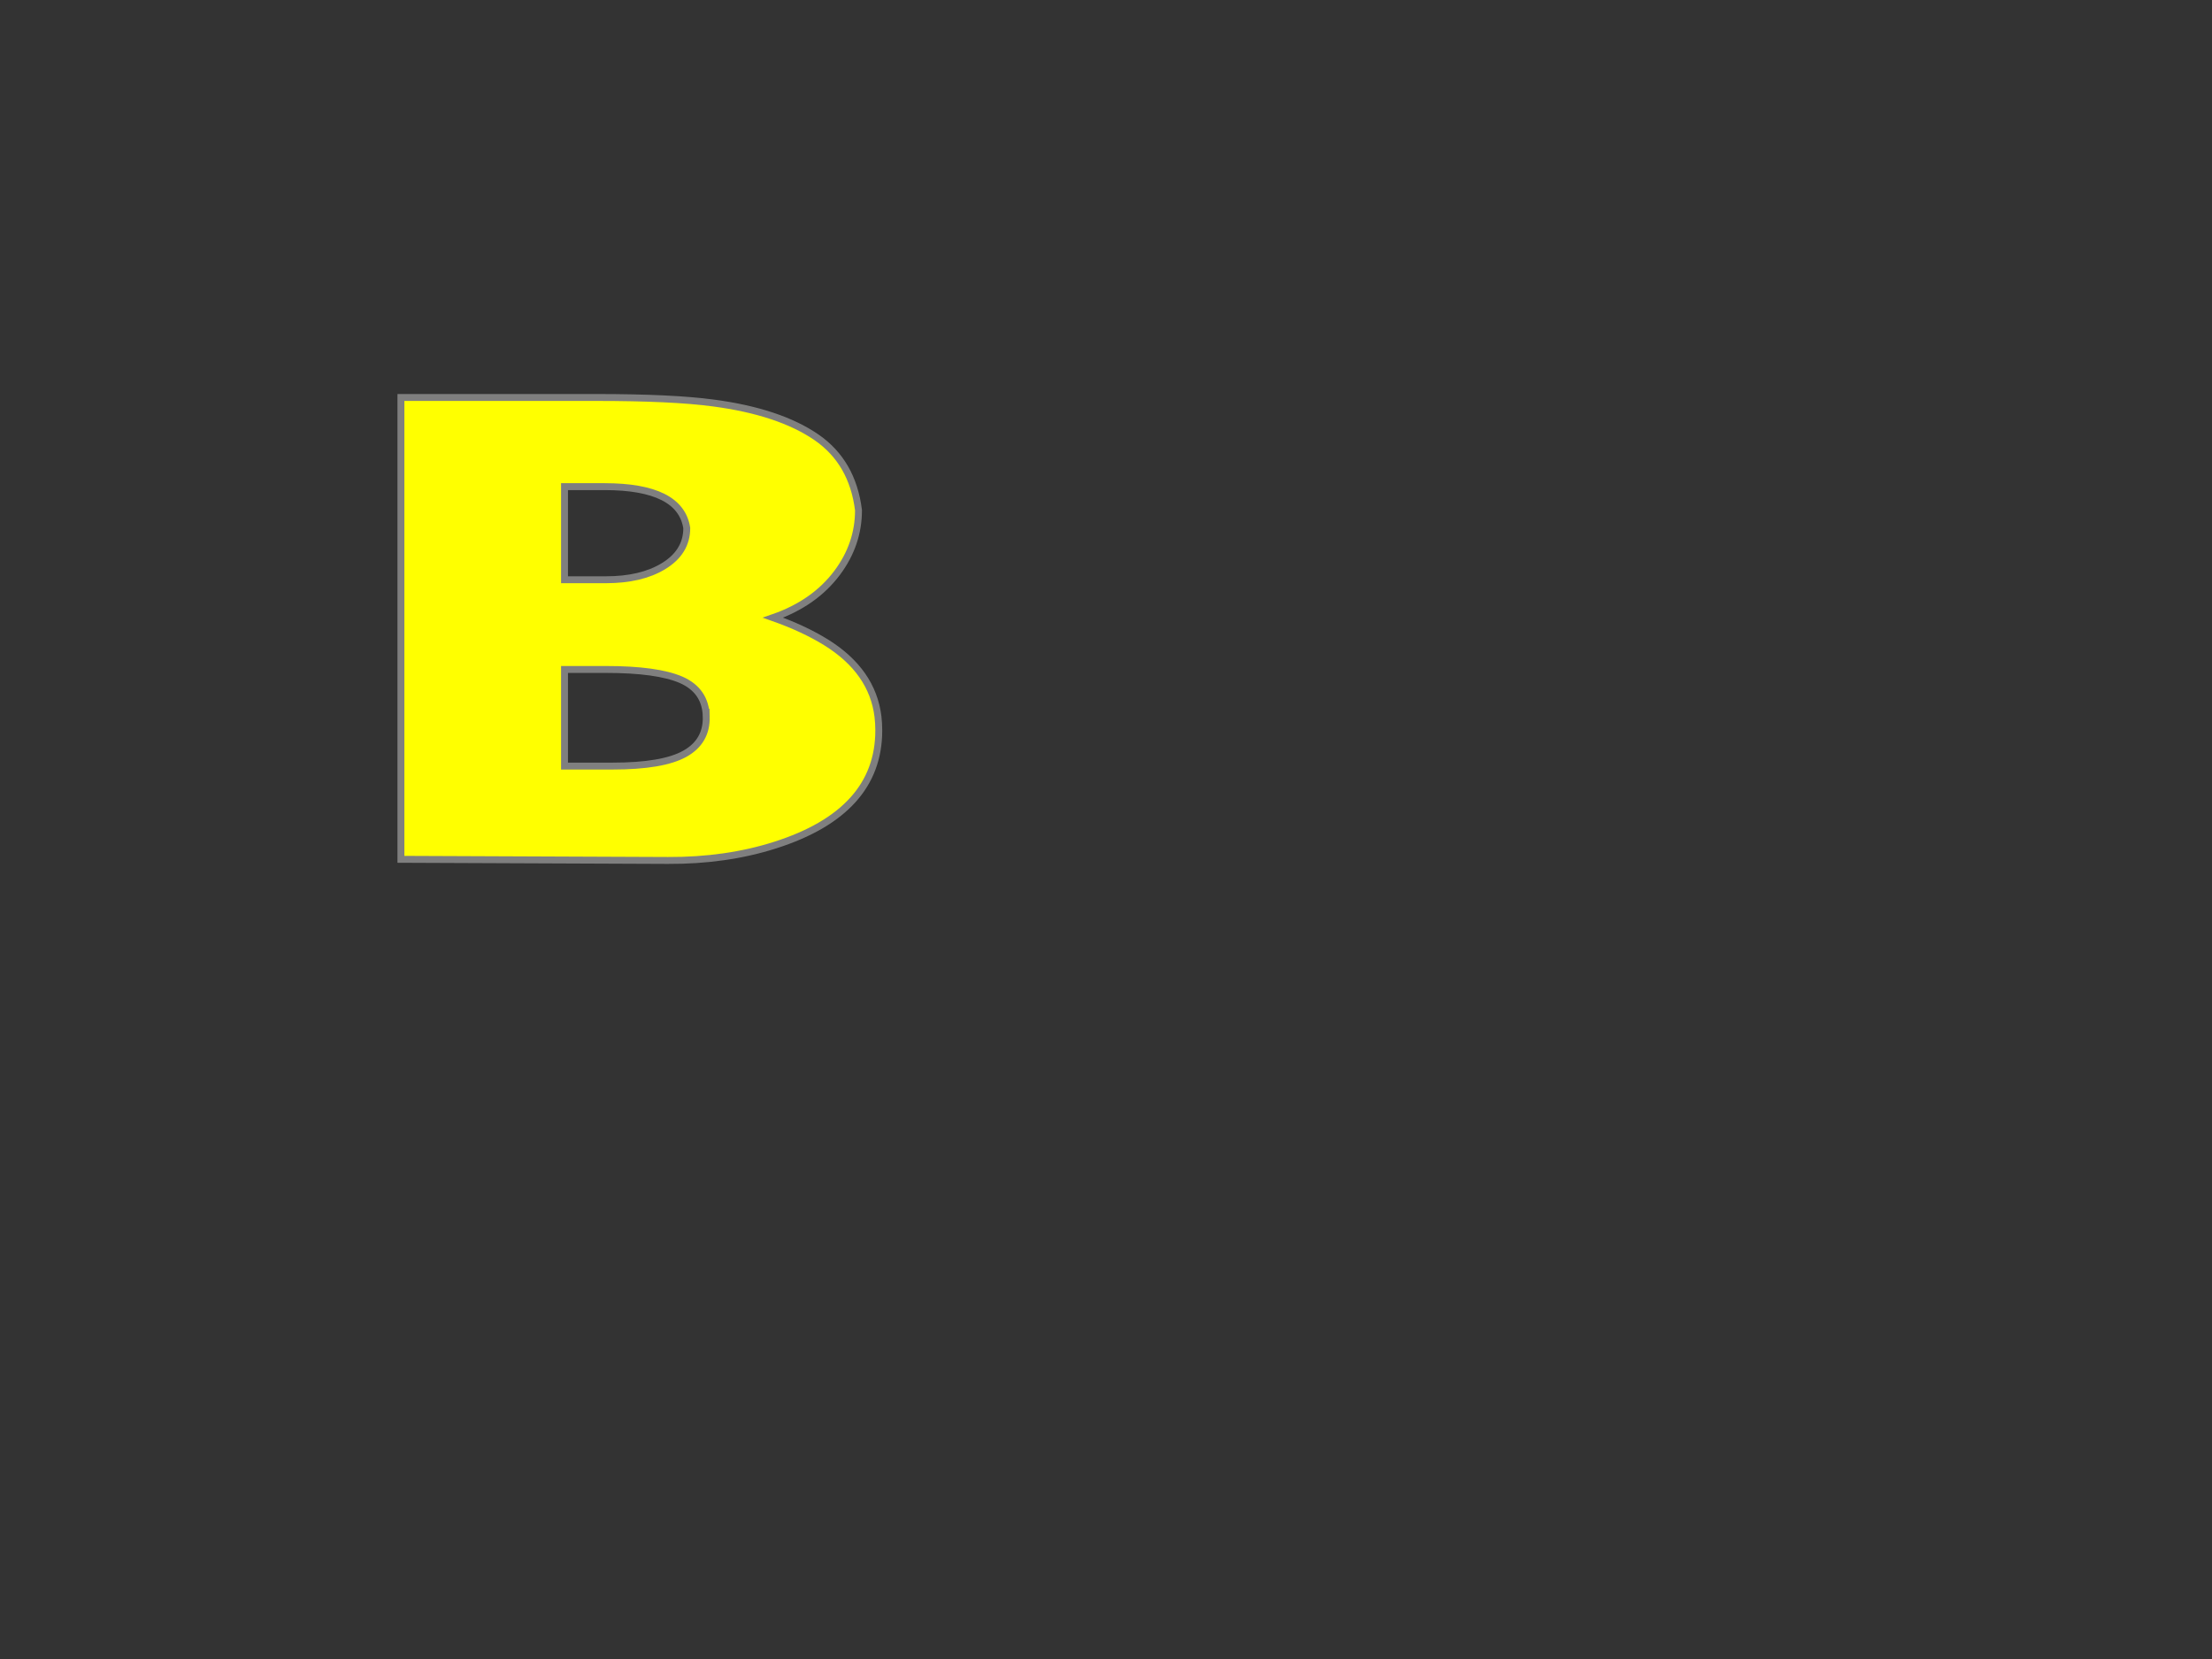 <?xml version="1.0"?><svg width="640" height="480" xmlns="http://www.w3.org/2000/svg">
 <rect width="100%" height="100%" fill="#333333" stroke="none"/>
 <g>
  <title>Layer 1</title>
  <g id="layer1">
   <path id="path2181" d="m254.257,211.331c0,15.764 -10.007,26.828 -30.021,33.194c-9.432,3.007 -19.765,4.483 -30.999,4.429l-77.238,-0.325l0,-133.627l56.534,0c14.608,0 25.861,0.528 33.759,1.585c12.767,1.679 22.755,4.997 29.964,9.954c6.939,4.794 10.985,11.823 12.135,21.086c-0,6.555 -2.051,12.581 -6.154,18.08c-4.409,5.905 -10.602,10.238 -18.576,13.001c5.904,2.086 11.023,4.469 15.355,7.151c8.934,5.553 13.937,12.717 15.011,21.493c0.153,1.273 0.23,2.6 0.23,3.982l0,0l0,0zm-55.556,-58.546c-1.227,-7.99 -9.164,-11.985 -23.81,-11.985l-11.56,0l0,26.937l12.02,0c6.709,0 12.212,-1.286 16.506,-3.86c4.562,-2.736 6.844,-6.433 6.844,-11.092l0,0zm5.636,54.564c-0.115,-5.011 -2.53,-8.559 -7.246,-10.645c-4.639,-2.004 -11.886,-3.006 -21.739,-3.007l-12.02,0l0,27.952l13.918,0c9.662,0 16.621,-1.185 20.877,-3.555c4.256,-2.37 6.326,-5.952 6.211,-10.746l0,0z" stroke-dashoffset="0" stroke-miterlimit="4" marker-end="none" marker-mid="none" marker-start="none" stroke-width="2" stroke="#7f7f7f" fill-rule="nonzero" fill="#ffff00"/>
  </g>
 </g>
</svg>